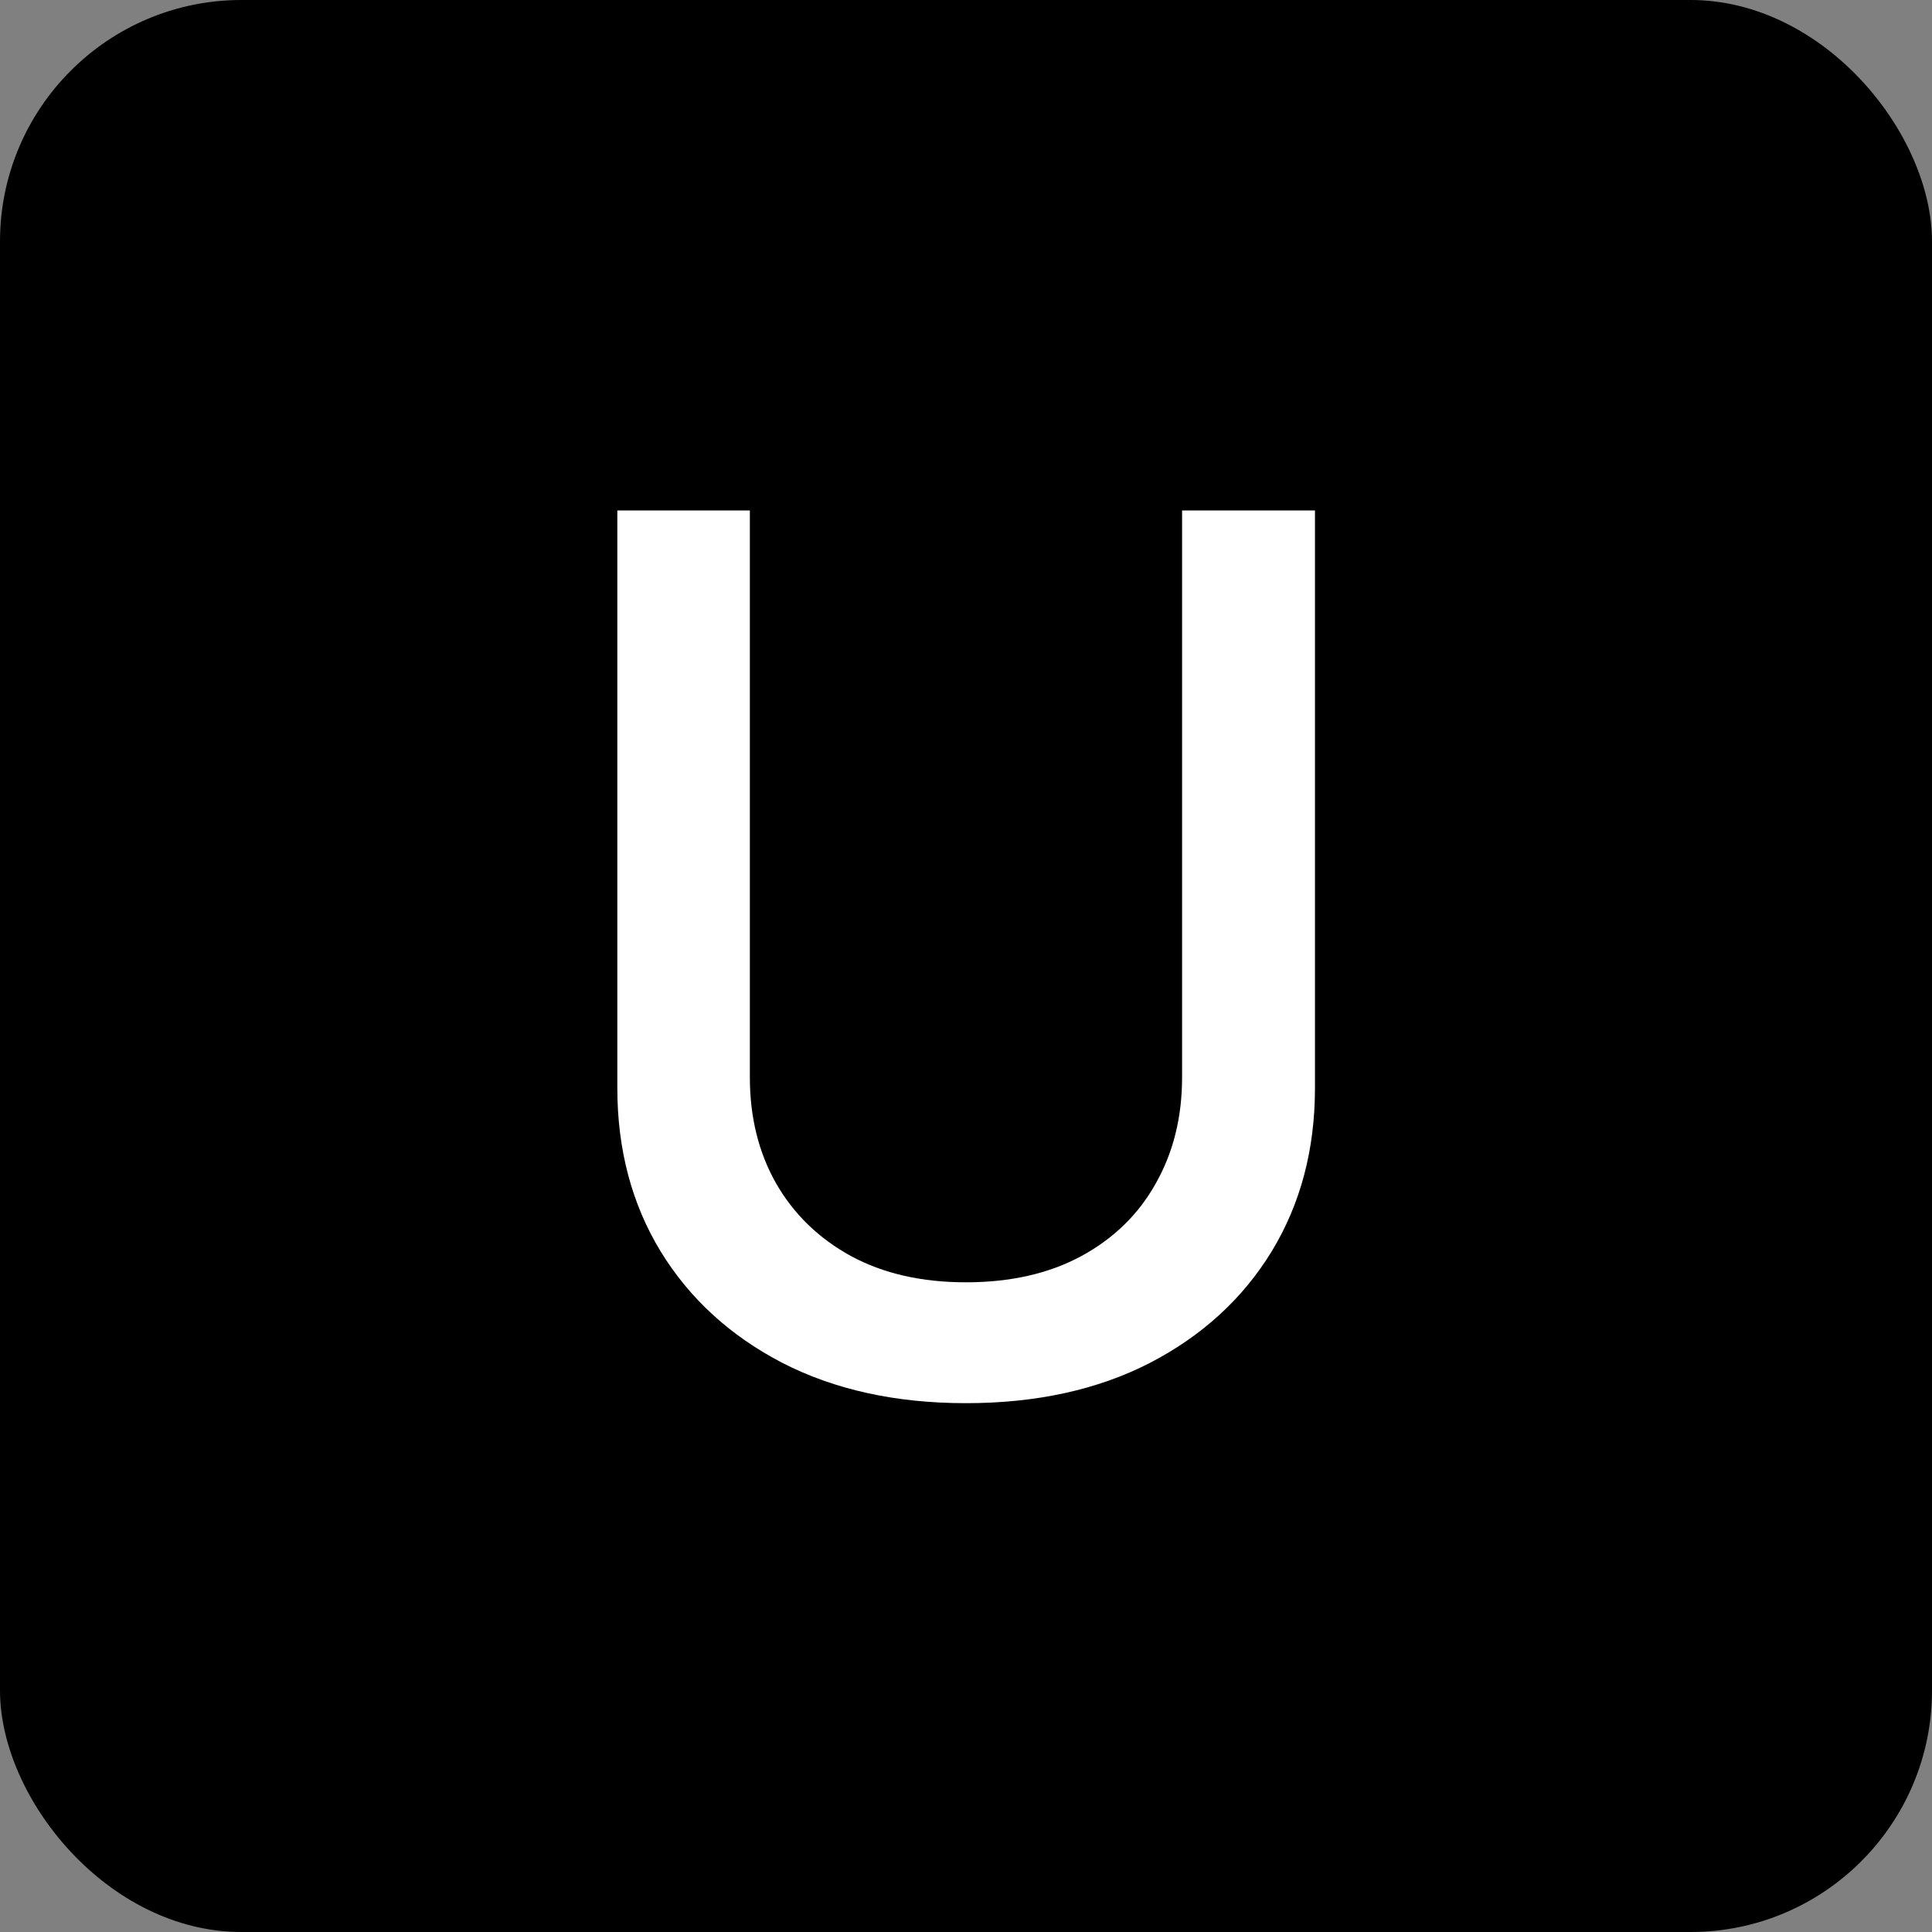 <svg width="32" height="32" viewBox="0 0 32 32" fill="none" xmlns="http://www.w3.org/2000/svg">
<rect x="0" y="0" width="32" height="32" fill="#808080" stroke="none"/>
<rect width="32" height="32" rx="4" fill="black"/>
<path d="M19.579 8.455H21.78V18.021C21.78 19.039 21.541 19.941 21.063 20.727C20.585 21.509 19.913 22.124 19.046 22.574C18.18 23.019 17.164 23.241 15.999 23.241C14.839 23.241 13.826 23.019 12.959 22.574C12.093 22.124 11.421 21.509 10.942 20.727C10.464 19.941 10.225 19.039 10.225 18.021V8.455H12.42V17.844C12.42 18.502 12.564 19.087 12.853 19.598C13.146 20.109 13.561 20.512 14.096 20.805C14.631 21.094 15.265 21.239 15.999 21.239C16.738 21.239 17.375 21.094 17.91 20.805C18.449 20.512 18.861 20.109 19.145 19.598C19.434 19.087 19.579 18.502 19.579 17.844V8.455Z" fill="white"/>
</svg>
